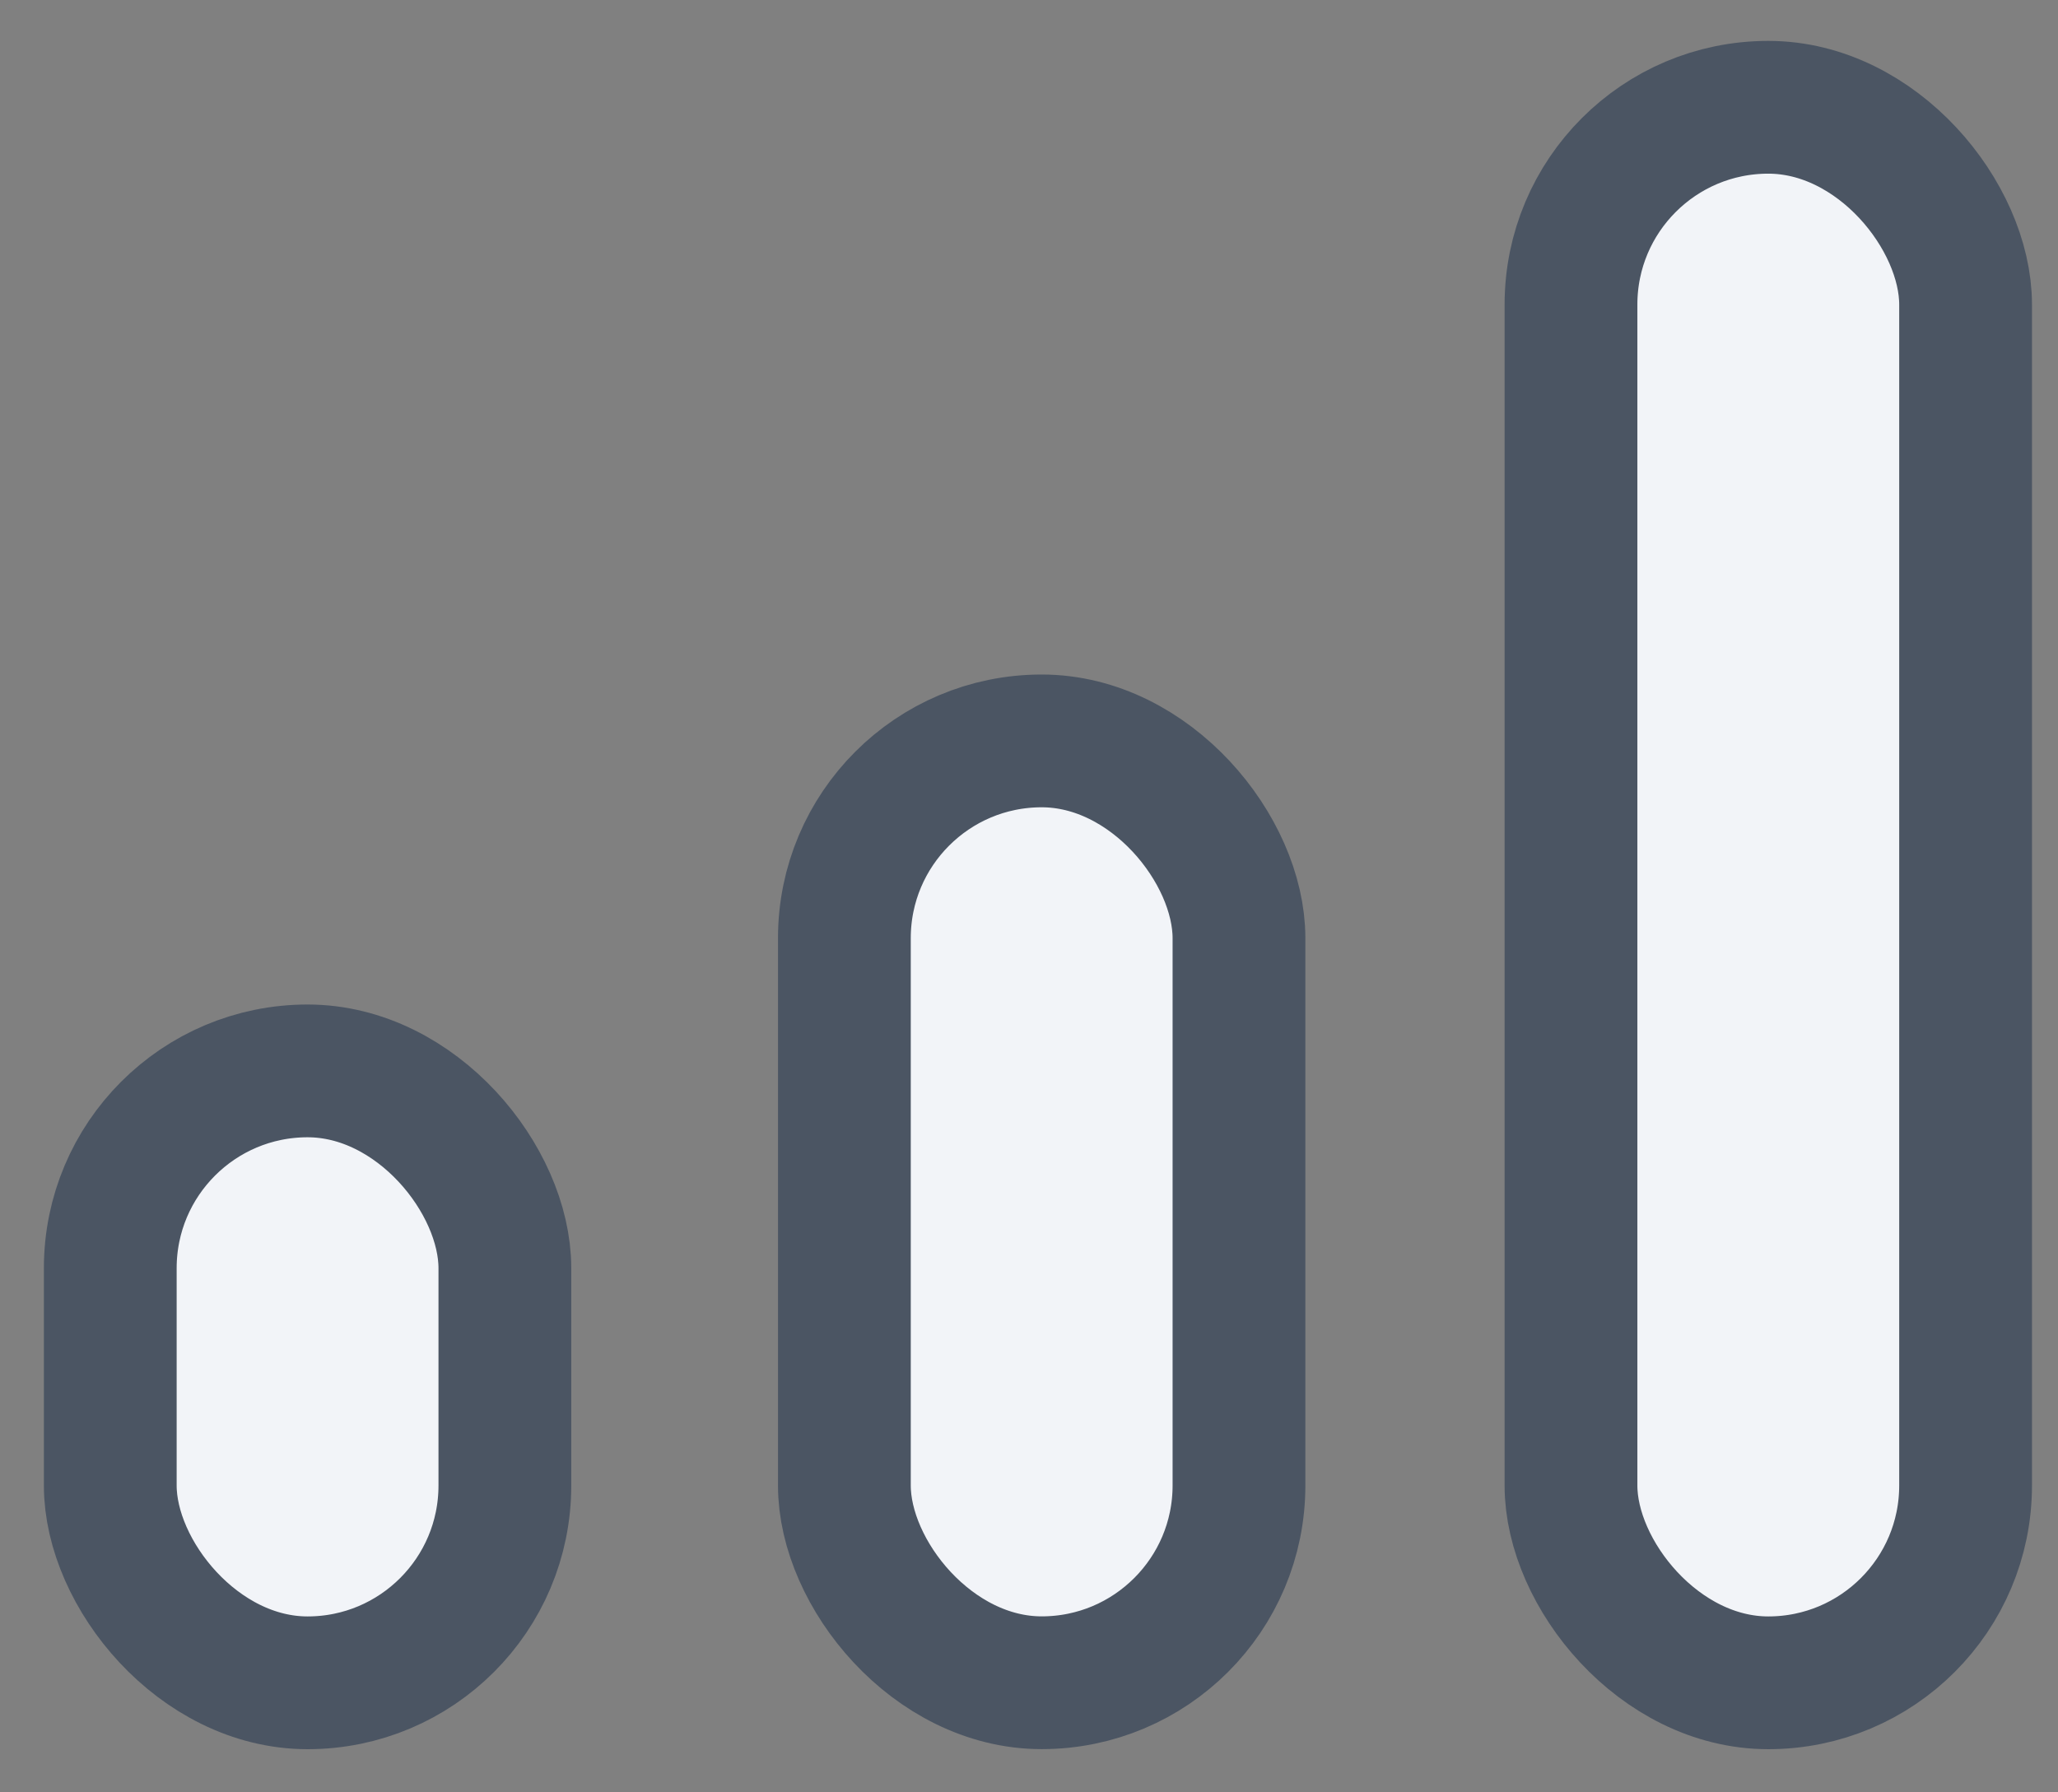 <svg width="31" height="27" viewBox="0 0 31 27" fill="none" xmlns="http://www.w3.org/2000/svg">
<rect x="0" y="0" width="31" height="27" fill="#808080" stroke="none"/>
<rect x="1.661" y="16.132" width="5.944" height="9.218" rx="2.972" fill="#F2F4F8" stroke="#4B5563" stroke-width="2"/>
<rect x="12.719" y="11.161" width="5.944" height="14.188" rx="2.972" fill="#F2F4F8" stroke="#4B5563" stroke-width="2"/>
<rect x="23.664" y="1.616" width="5.944" height="23.734" rx="2.972" fill="#F2F4F8" stroke="#4B5563" stroke-width="2"/>
</svg>
